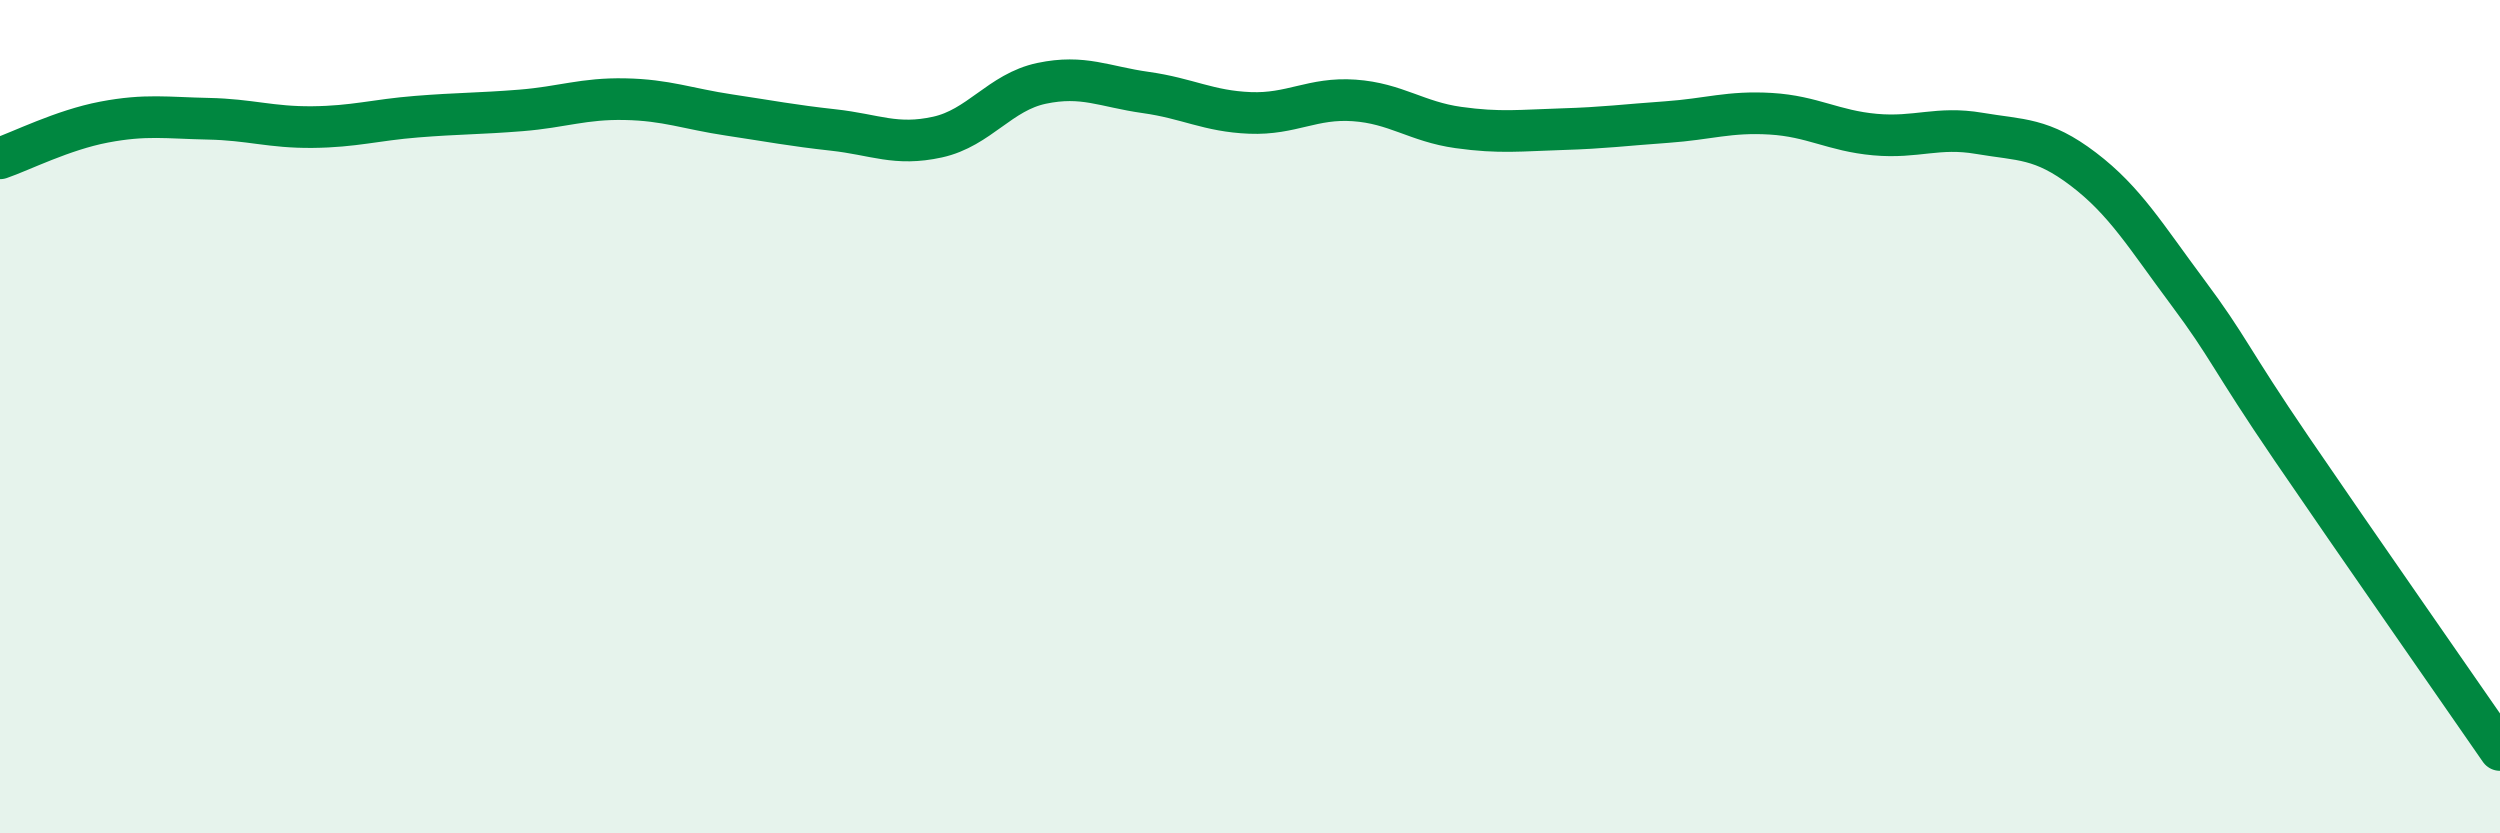 
    <svg width="60" height="20" viewBox="0 0 60 20" xmlns="http://www.w3.org/2000/svg">
      <path
        d="M 0,3.8 C 0.5,3.63 1.5,3.12 2.5,2.93 C 3.5,2.74 4,2.83 5,2.85 C 6,2.87 6.5,3.06 7.5,3.05 C 8.5,3.04 9,2.88 10,2.8 C 11,2.72 11.5,2.73 12.5,2.65 C 13.5,2.57 14,2.36 15,2.38 C 16,2.4 16.5,2.61 17.5,2.76 C 18.5,2.91 19,3.01 20,3.12 C 21,3.23 21.5,3.51 22.5,3.29 C 23.5,3.07 24,2.21 25,2 C 26,1.79 26.5,2.08 27.5,2.22 C 28.5,2.36 29,2.67 30,2.71 C 31,2.75 31.5,2.34 32.5,2.41 C 33.5,2.48 34,2.92 35,3.06 C 36,3.2 36.5,3.13 37.5,3.1 C 38.5,3.07 39,3 40,2.93 C 41,2.86 41.5,2.67 42.5,2.73 C 43.5,2.79 44,3.14 45,3.23 C 46,3.32 46.5,3.03 47.5,3.2 C 48.5,3.37 49,3.3 50,4.06 C 51,4.82 51.5,5.67 52.5,7.01 C 53.5,8.35 53.5,8.57 55,10.77 C 56.5,12.97 59,16.55 60,18L60 20L0 20Z"
        fill="#008740"
        opacity="0.1"
        stroke-linecap="round"
        stroke-linejoin="round"
      />
      <path
        d="M 0,3.8 C 0.5,3.63 1.5,3.12 2.5,2.93 C 3.5,2.74 4,2.83 5,2.85 C 6,2.87 6.5,3.06 7.5,3.05 C 8.5,3.04 9,2.88 10,2.8 C 11,2.72 11.5,2.73 12.5,2.65 C 13.5,2.57 14,2.36 15,2.38 C 16,2.4 16.5,2.61 17.5,2.76 C 18.5,2.91 19,3.01 20,3.12 C 21,3.23 21.5,3.51 22.5,3.29 C 23.5,3.07 24,2.21 25,2 C 26,1.79 26.5,2.08 27.5,2.22 C 28.5,2.36 29,2.67 30,2.71 C 31,2.75 31.5,2.34 32.5,2.41 C 33.5,2.48 34,2.92 35,3.06 C 36,3.2 36.5,3.13 37.5,3.1 C 38.5,3.07 39,3 40,2.93 C 41,2.86 41.5,2.67 42.5,2.73 C 43.5,2.79 44,3.14 45,3.23 C 46,3.32 46.5,3.03 47.5,3.2 C 48.5,3.37 49,3.3 50,4.06 C 51,4.82 51.5,5.67 52.5,7.01 C 53.5,8.35 53.5,8.57 55,10.77 C 56.5,12.97 59,16.55 60,18"
        stroke="#008740"
        stroke-width="1"
        fill="none"
        stroke-linecap="round"
        stroke-linejoin="round"
      />
    </svg>
  